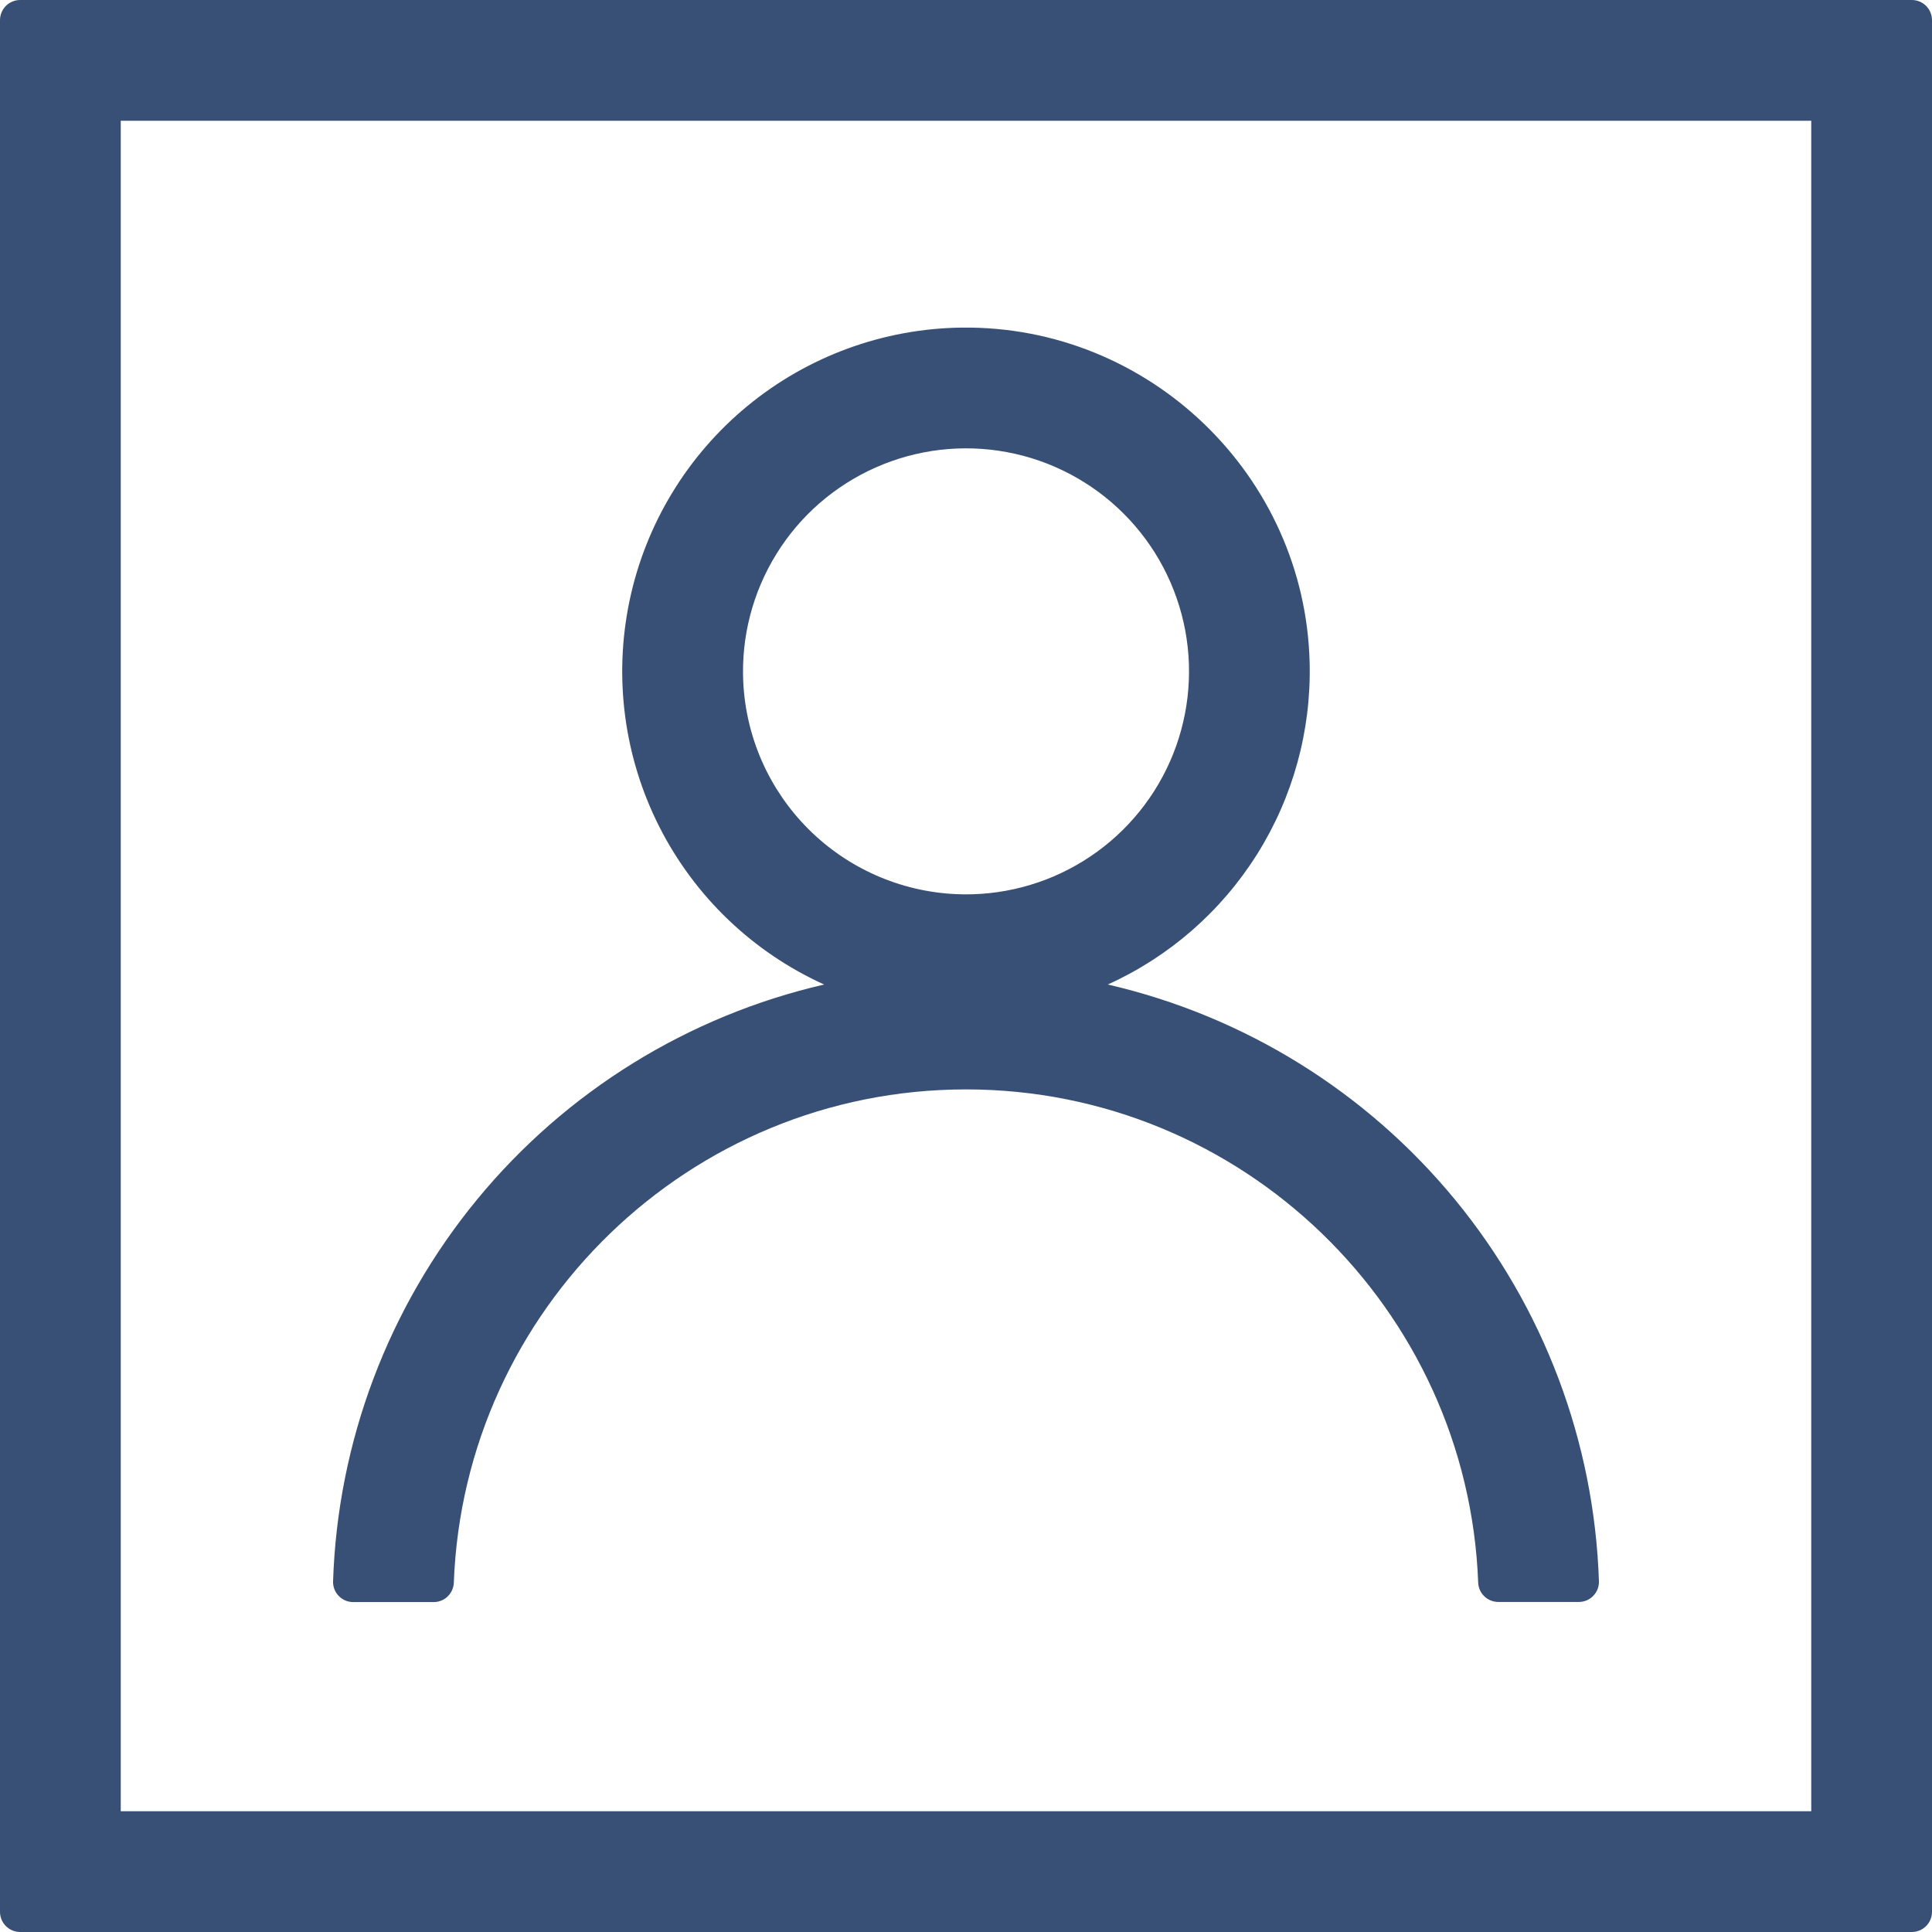 <svg width="48" height="48" viewBox="0 0 48 48" fill="none" xmlns="http://www.w3.org/2000/svg">
<path d="M47.5 0H0.5C0.434 0 0.369 0.013 0.309 0.038C0.248 0.063 0.193 0.1 0.146 0.146C0.1 0.193 0.063 0.248 0.038 0.309C0.013 0.369 0 0.434 0 0.5V47.5C0 47.633 0.053 47.76 0.146 47.853C0.24 47.947 0.367 48 0.5 48H47.5C47.633 48 47.76 47.947 47.853 47.853C47.947 47.76 48 47.633 48 47.5V0.5C48 0.367 47.947 0.24 47.853 0.146C47.76 0.053 47.633 0 47.5 0ZM45 45H3V3H45V45Z" fill="#385075"/>
<path d="M24 27.066C30.861 27.066 36.472 32.521 36.725 39.321C36.73 39.45 36.785 39.572 36.879 39.661C36.972 39.75 37.096 39.8 37.225 39.8H39.225C39.292 39.8 39.358 39.787 39.419 39.761C39.481 39.735 39.537 39.697 39.583 39.649C39.63 39.602 39.666 39.545 39.691 39.483C39.715 39.421 39.727 39.354 39.725 39.288C39.611 35.817 38.352 32.481 36.145 29.799C33.938 27.118 30.907 25.241 27.523 24.46C29.05 23.769 30.339 22.644 31.231 21.225C32.123 19.806 32.577 18.157 32.538 16.481C32.433 11.819 28.556 8.082 23.893 8.139C21.95 8.163 20.074 8.849 18.573 10.084C17.073 11.318 16.038 13.027 15.64 14.929C15.242 16.831 15.504 18.812 16.383 20.545C17.262 22.277 18.706 23.659 20.476 24.46C17.092 25.241 14.06 27.118 11.854 29.8C9.647 32.483 8.388 35.819 8.275 39.291C8.273 39.357 8.285 39.424 8.309 39.486C8.333 39.548 8.37 39.605 8.417 39.652C8.463 39.7 8.519 39.738 8.58 39.764C8.642 39.79 8.708 39.803 8.775 39.803H10.775C10.904 39.803 11.028 39.754 11.121 39.664C11.214 39.575 11.269 39.453 11.275 39.324C11.528 32.521 17.139 27.066 24 27.066ZM18.466 16.941C18.413 15.824 18.7 14.717 19.288 13.766C19.875 12.815 20.737 12.065 21.76 11.613C22.782 11.16 23.918 11.028 25.017 11.233C26.116 11.438 27.127 11.971 27.918 12.762C28.709 13.552 29.241 14.564 29.447 15.663C29.652 16.762 29.52 17.897 29.068 18.92C28.616 19.942 27.865 20.804 26.914 21.392C25.963 21.98 24.857 22.267 23.74 22.214C22.362 22.148 21.059 21.572 20.083 20.596C19.108 19.621 18.531 18.317 18.466 16.939V16.941Z" fill="#385075"/>
</svg>
